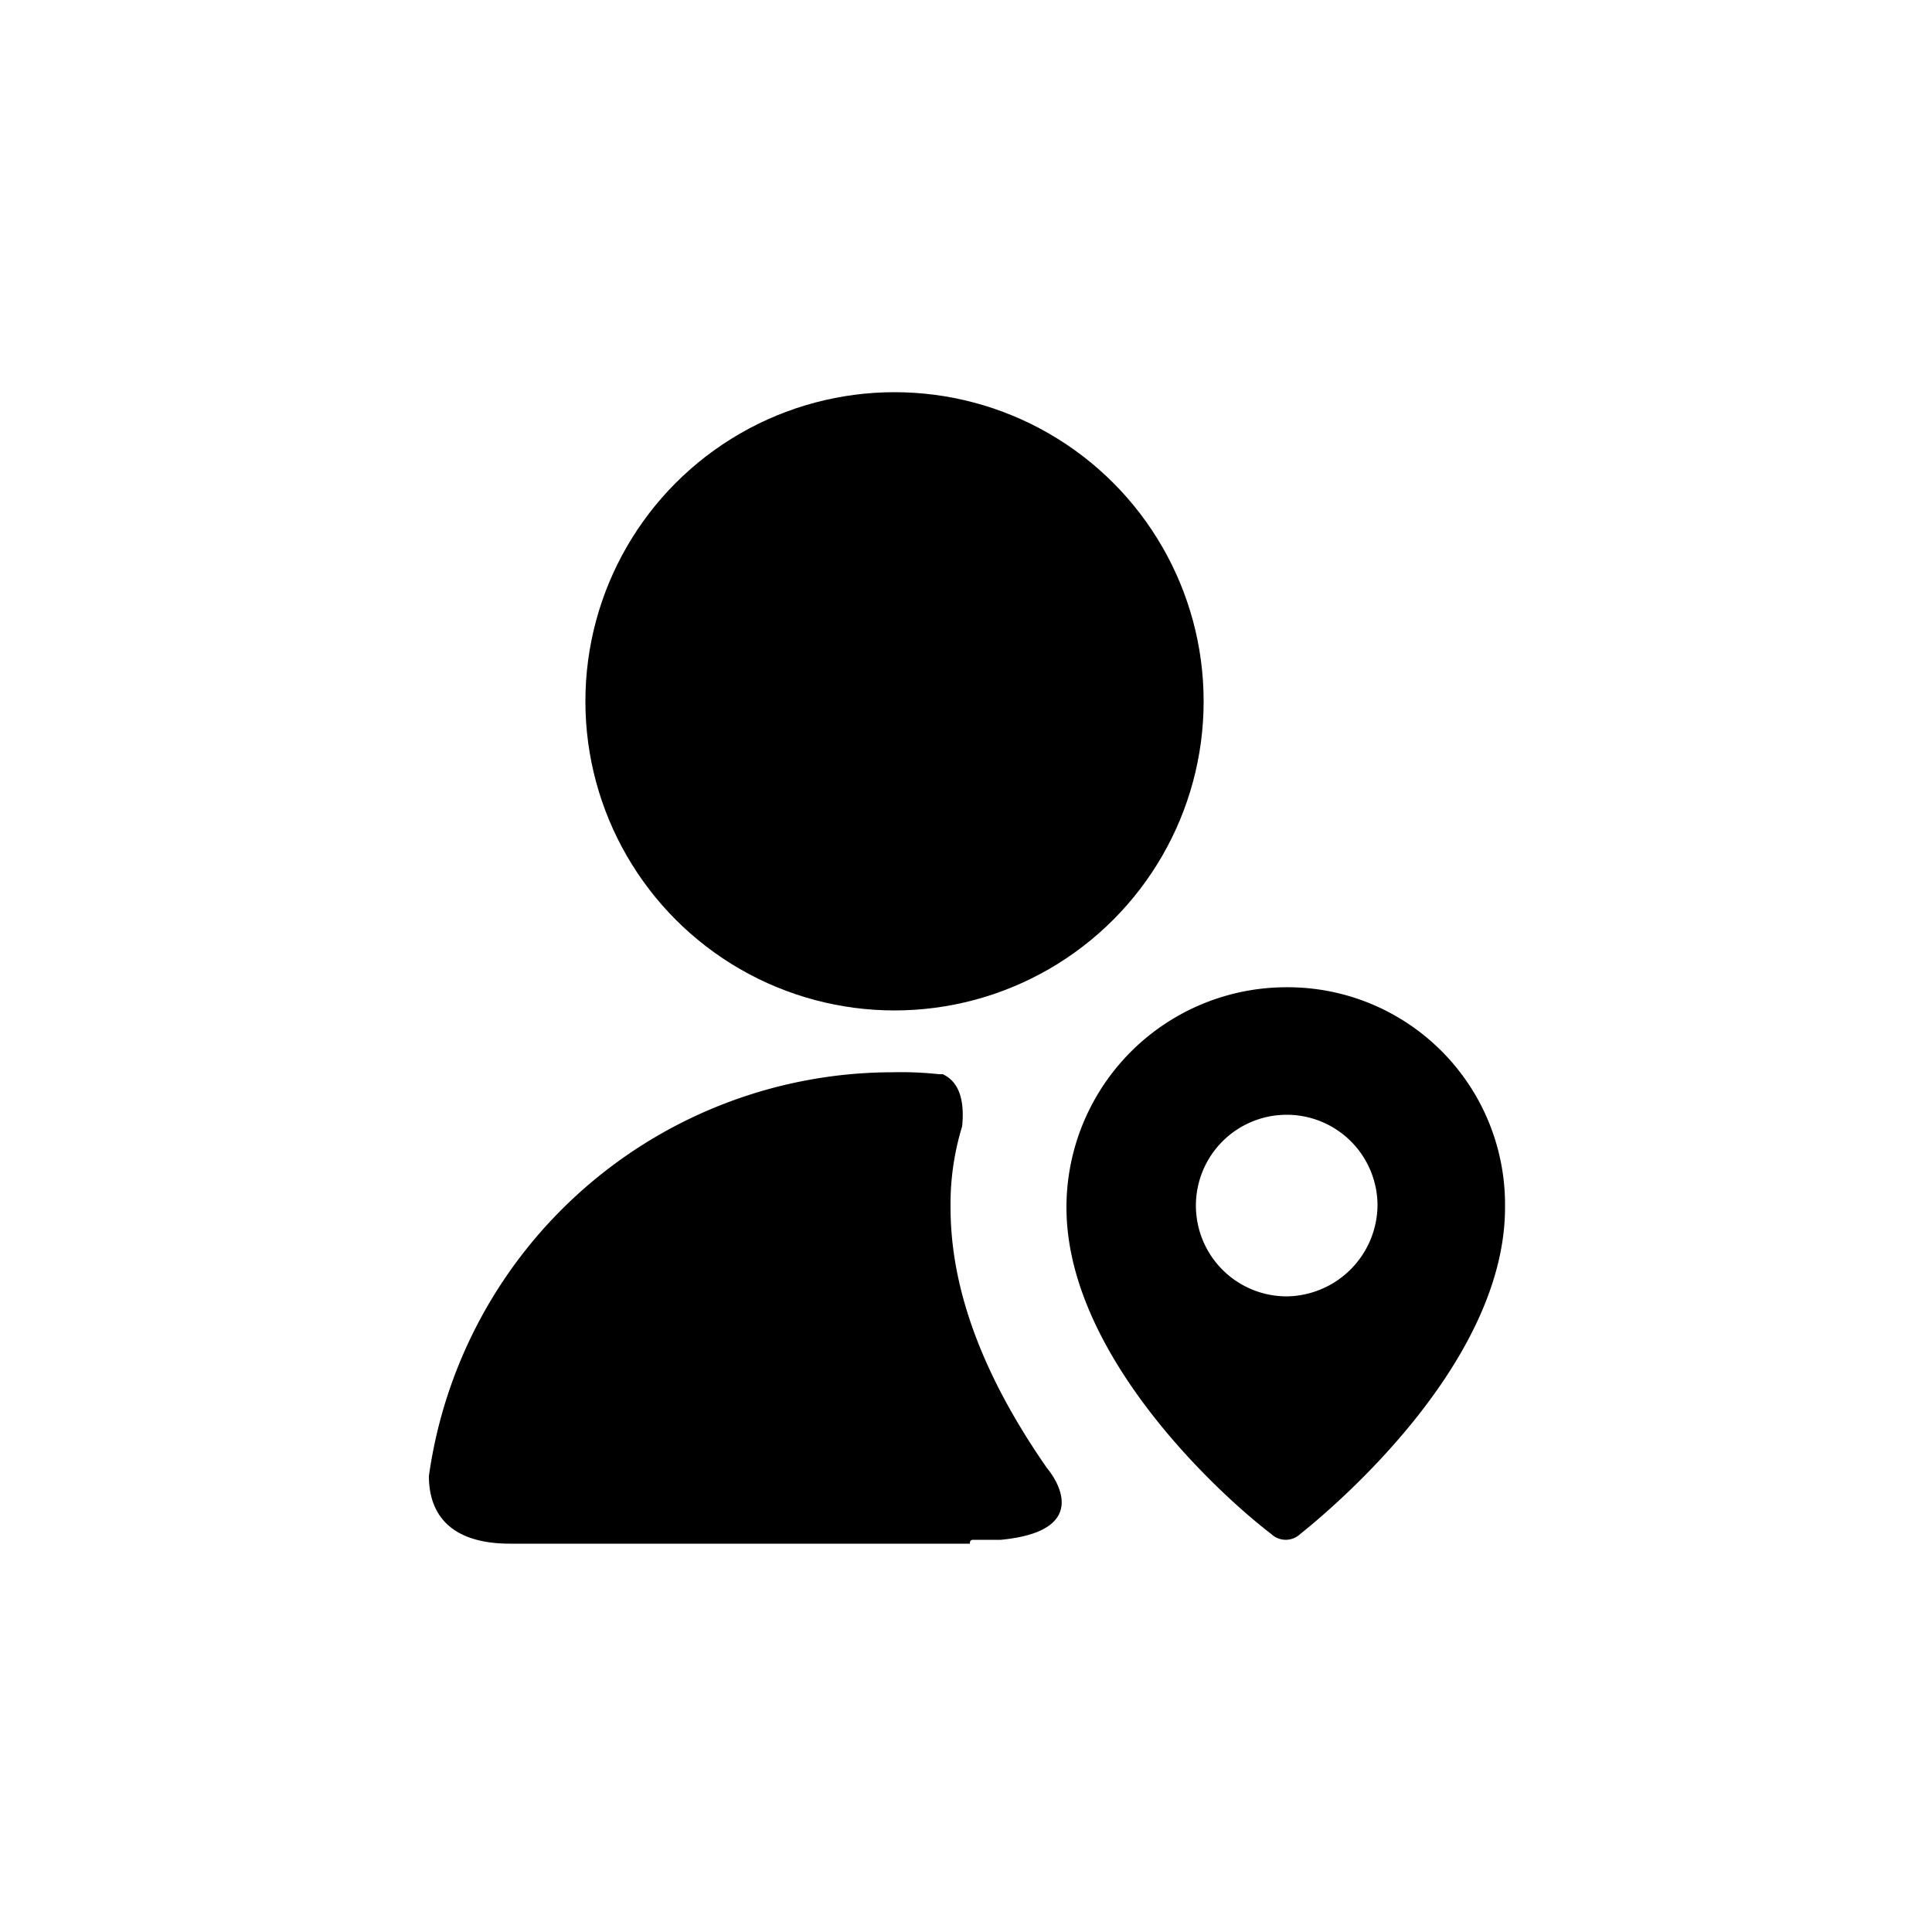 <?xml version="1.0" encoding="utf-8"?><!-- Скачано с сайта svg4.ru / Downloaded from svg4.ru -->
<svg fill="#000000" width="800px" height="800px" viewBox="0 0 100 100" xmlns="http://www.w3.org/2000/svg"><circle cx="46.3" cy="36.3" r="16"/><path d="M66.6,51.1A11.39,11.39,0,0,0,55.2,62.5c0,7.7,8.1,15,10.6,16.9a1.09,1.09,0,0,0,1.5,0c2.5-2,10.6-9.2,10.6-16.9A11.25,11.25,0,0,0,66.6,51.1Zm0,16a4.7,4.7,0,1,1,4.7-4.7A4.76,4.76,0,0,1,66.6,67.1Z"/><path d="M50.4,79.7h1.4c5.2-.5,2.4-3.7,2.4-3.7h0c-3.2-4.6-5-9.1-5-13.5a13.74,13.74,0,0,1,.6-4.2c.2-2-.6-2.5-1-2.7h-.2a18.48,18.48,0,0,0-2.4-.1,24.26,24.26,0,0,0-24,20.9c0,1.2.4,3.5,4.2,3.5H50.2C50.2,79.7,50.3,79.7,50.4,79.7Z"/></svg>